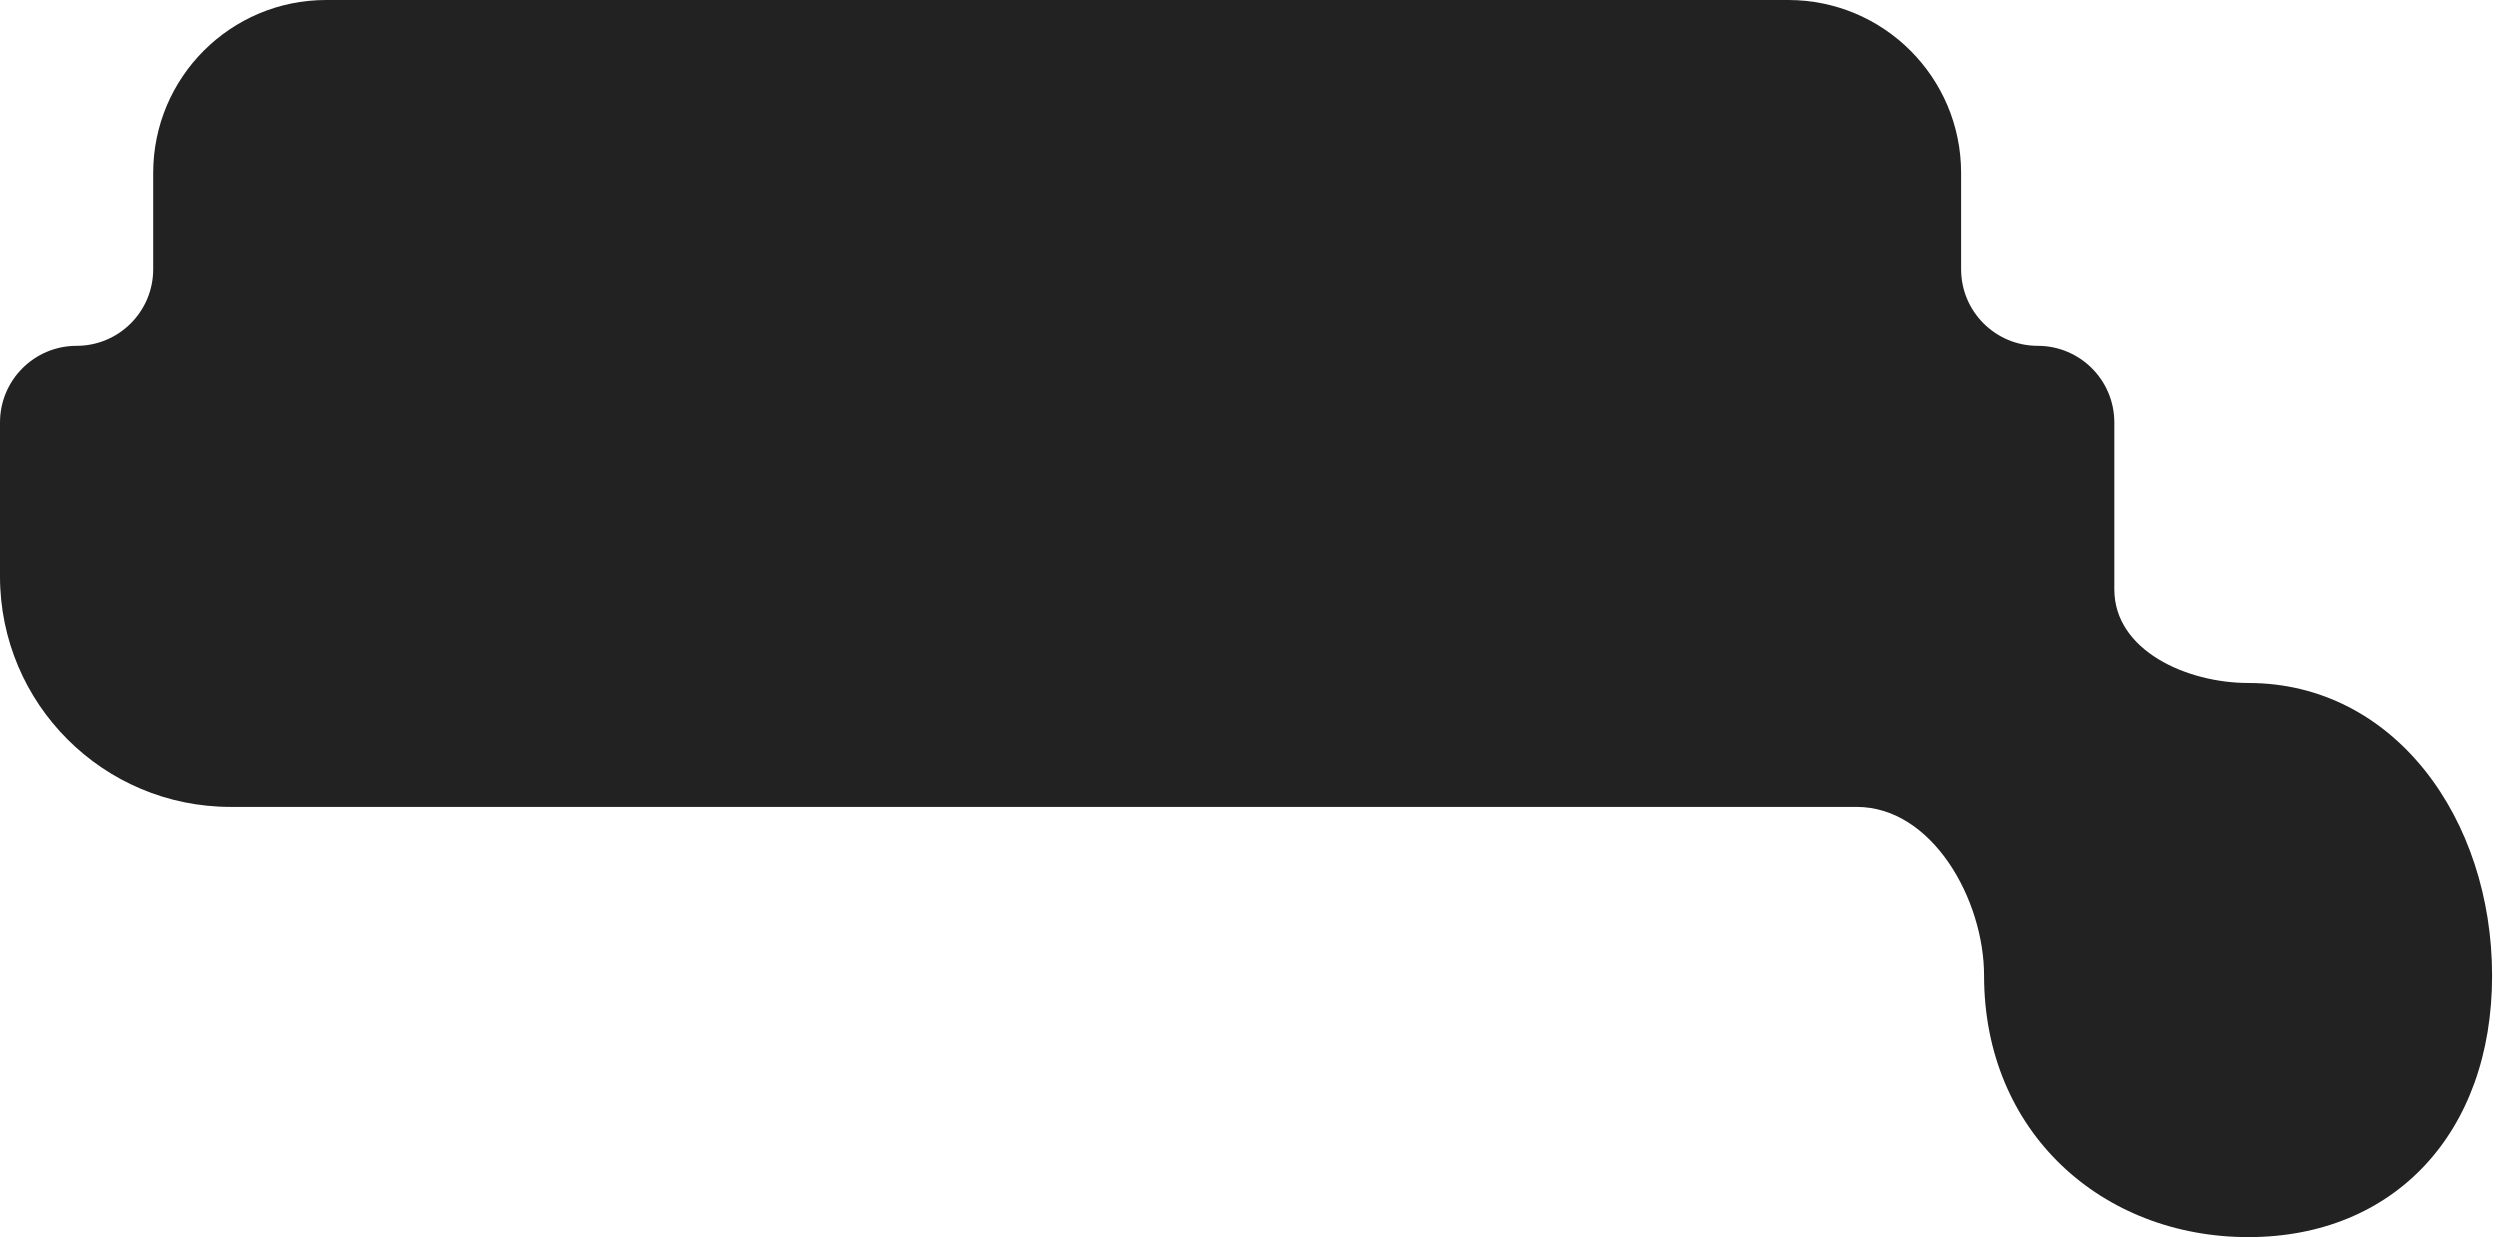 <?xml version="1.0" encoding="utf-8"?>
<svg xmlns="http://www.w3.org/2000/svg" fill="none" height="100%" overflow="visible" preserveAspectRatio="none" style="display: block;" viewBox="0 0 97 48" width="100%">
<path d="M76.091 10.445C76.091 12.087 77.422 13.418 79.064 13.418C80.705 13.418 82.036 14.749 82.036 16.391V22.865C82.036 25.247 84.855 26.5 87.237 26.5C92.9 26.5 96.693 31.77 96.693 37.856C96.693 43.943 92.901 48 87.237 48C81.574 48 76.982 43.944 76.982 37.856C76.983 34.912 74.98 31.308 72.036 31.308H8.945C4.005 31.308 0 27.303 0 22.363V16.39C0 14.749 1.331 13.418 2.972 13.418C4.614 13.418 5.944 12.087 5.944 10.446V6.709C5.944 3.004 8.948 0 12.653 0H69.382C73.087 0 76.091 3.004 76.091 6.709V10.445Z" fill="#222222" id="Union"/>
</svg>